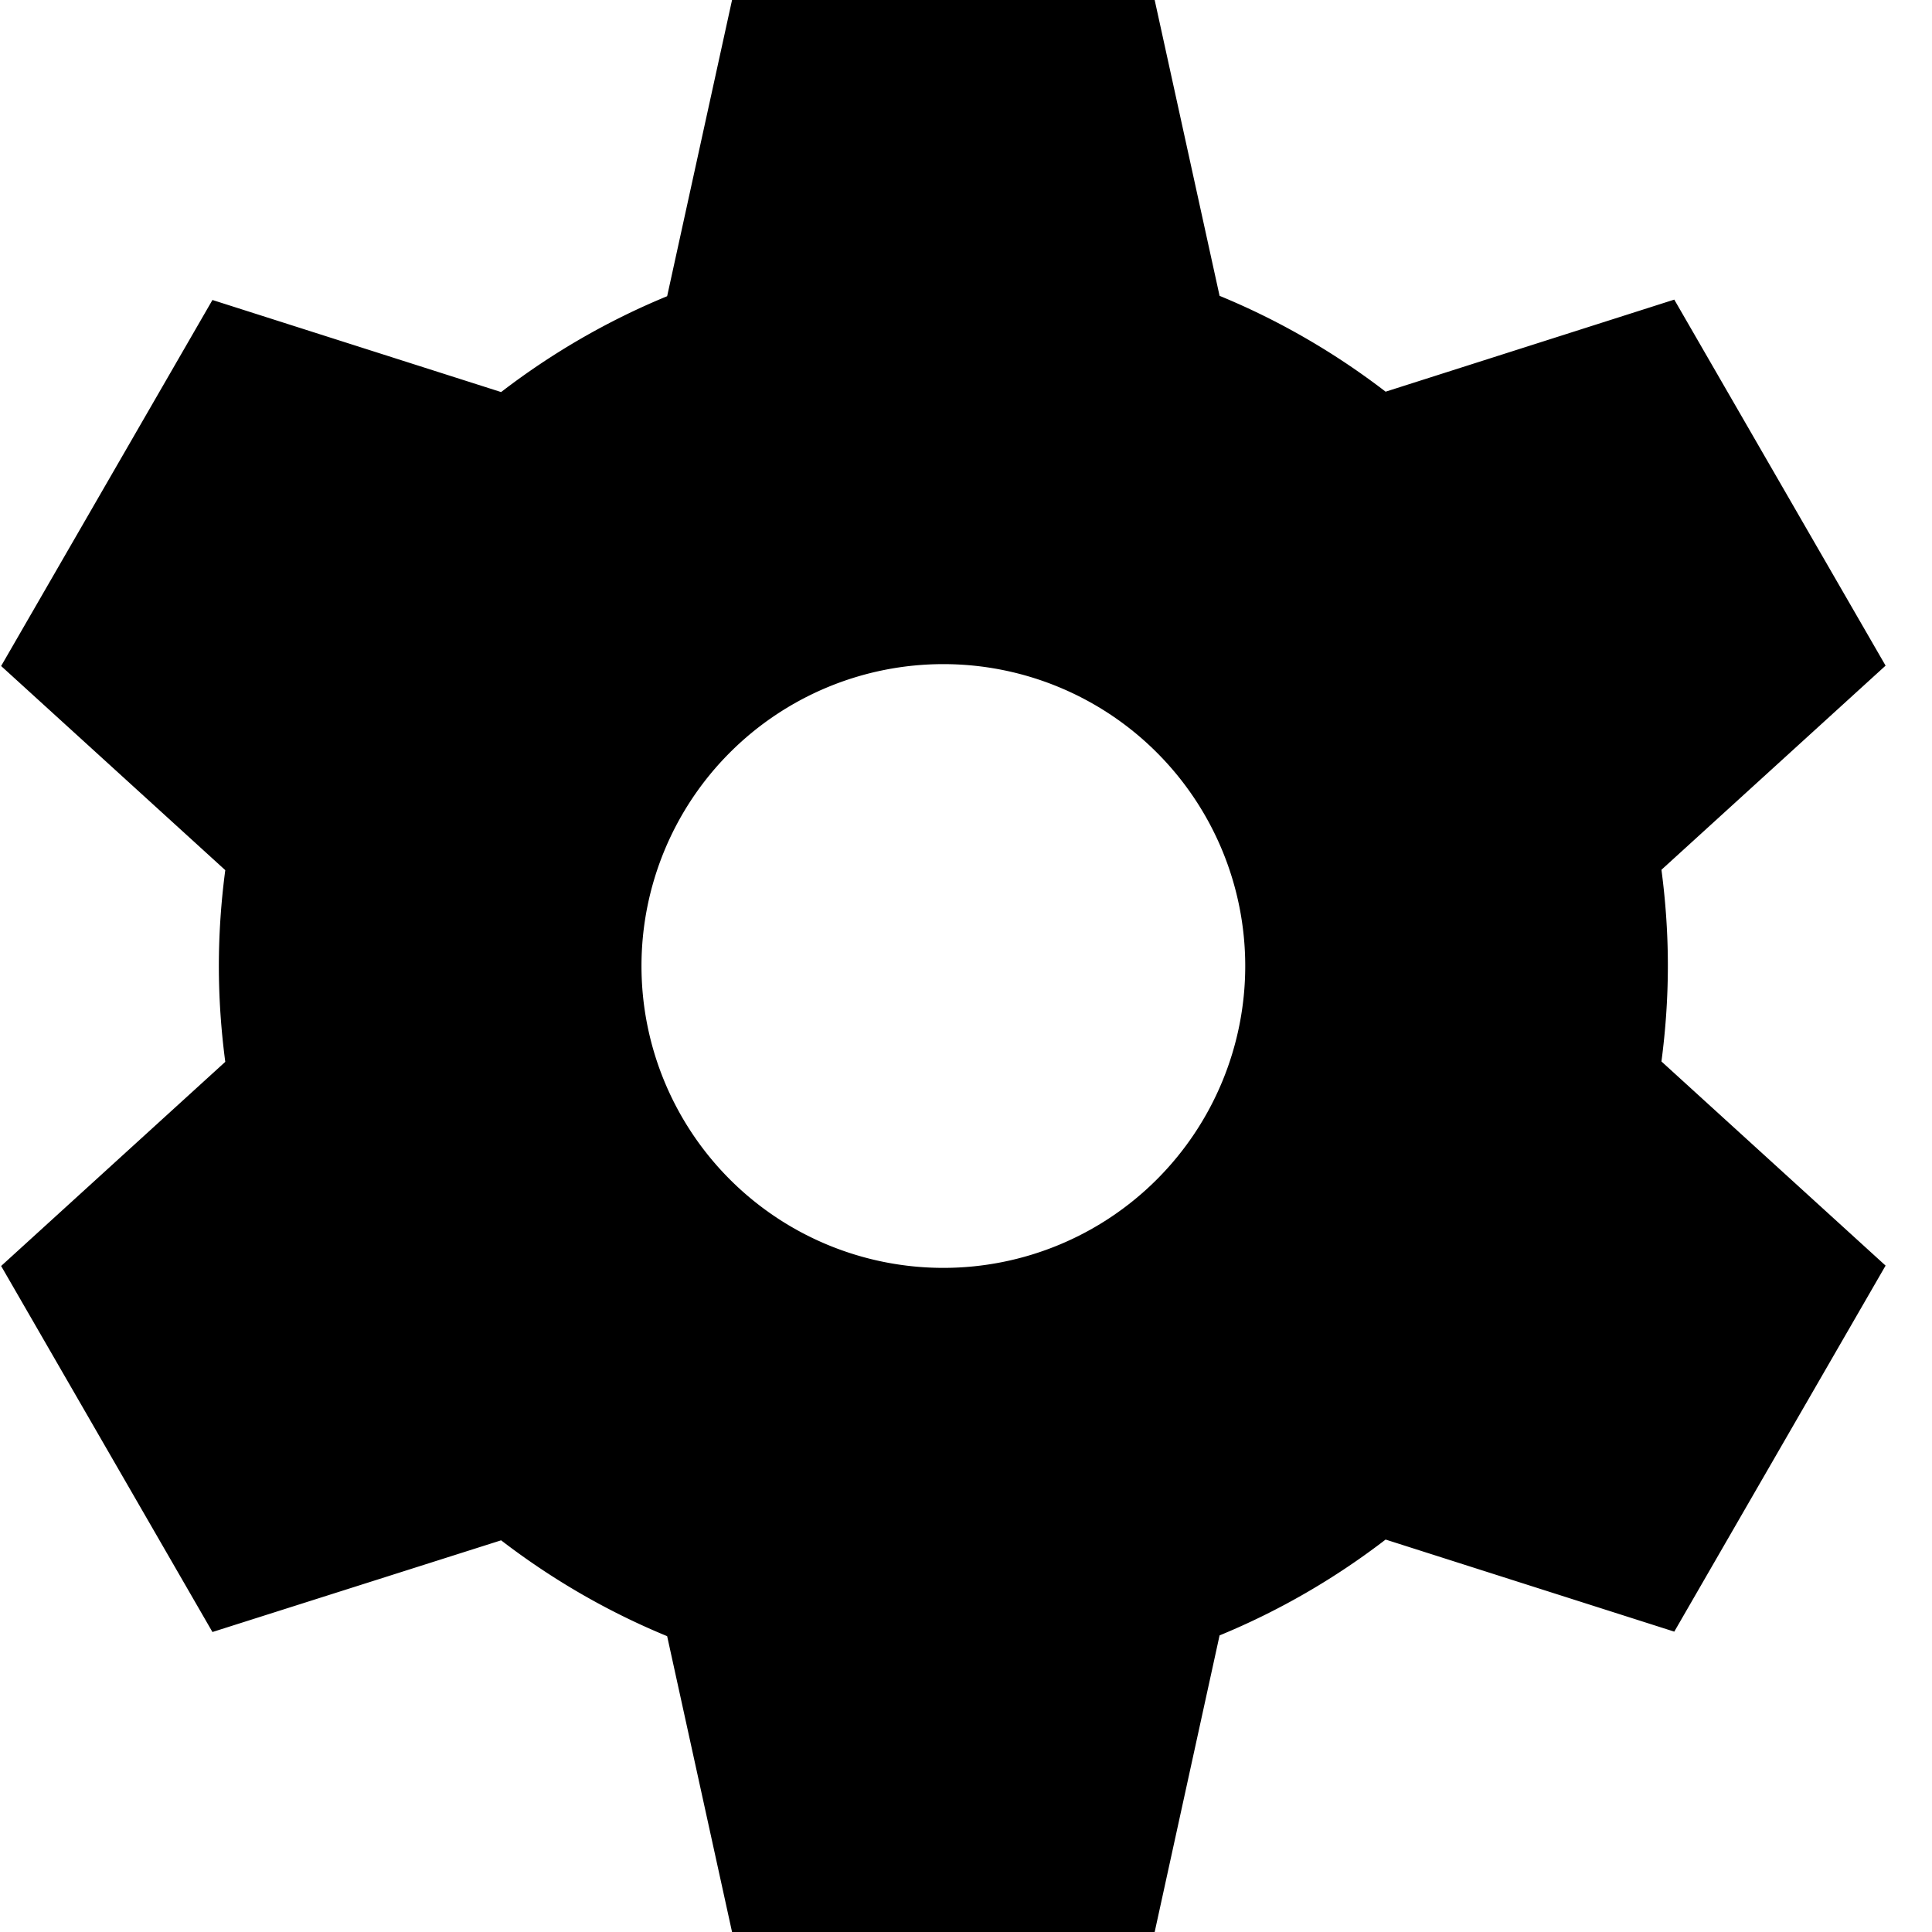 <svg xmlns="http://www.w3.org/2000/svg" viewBox="0 0 512 512"><!--! Font Awesome Pro 6.3.0 by @fontawesome - https://fontawesome.com License - https://fontawesome.com/license (Commercial License) Copyright 2023 Fonticons, Inc. --><path d="M194 0H306l17.2 78.4c15.8 6.5 30.6 15.1 44 25.4l76.5-24.4 56 97-59.4 54.1c1.1 8.3 1.7 16.8 1.7 25.4s-.6 17.1-1.7 25.4l59.4 54.1-56 97-76.5-24.4c-13.4 10.3-28.2 18.9-44 25.4L306 512H194l-17.2-78.4c-15.8-6.5-30.6-15.1-44-25.4L56.3 432.5l-56-97 59.4-54.1C58.6 273.1 58 264.6 58 256s.6-17.1 1.7-25.4L.3 176.5l56-97 76.5 24.4c13.4-10.3 28.2-18.9 44-25.4L194 0zm56 336a80 80 0 1 0 0-160 80 80 0 1 0 0 160z"/></svg>